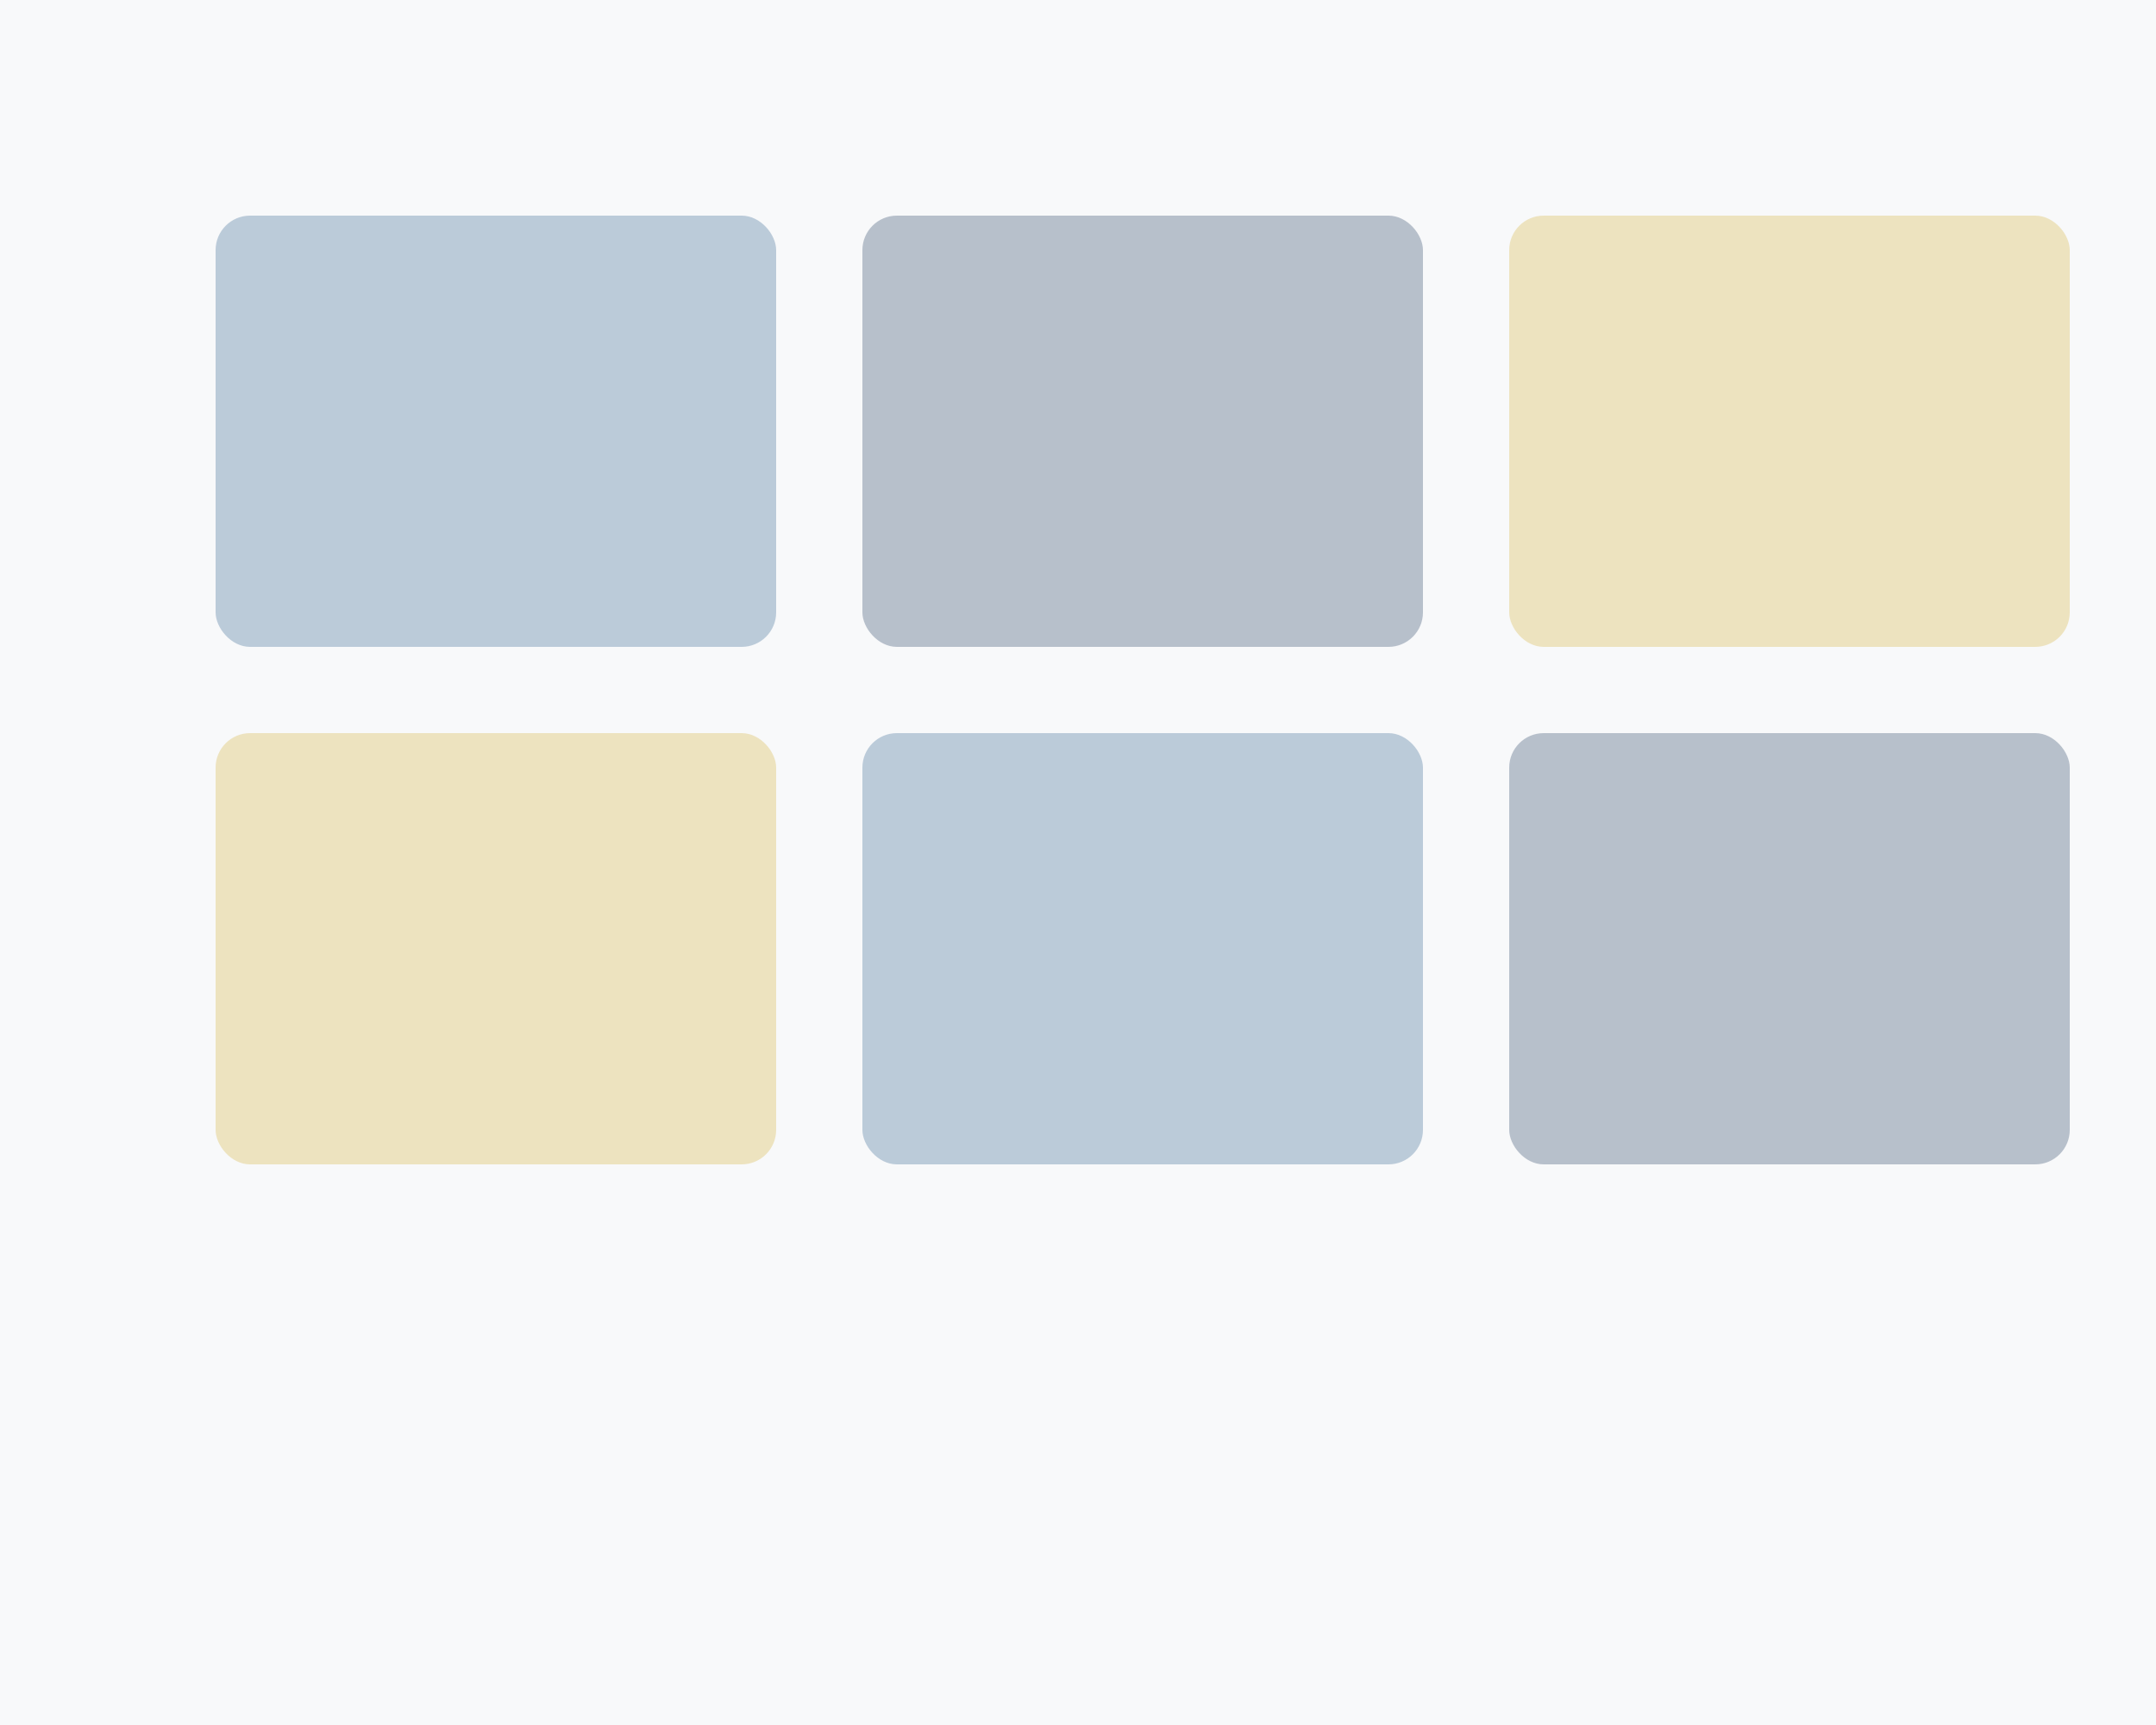 <svg xmlns="http://www.w3.org/2000/svg" viewBox="0 0 500 400">
  <rect fill="#F8F9FA" width="500" height="400"/>
  <rect x="50" y="50" width="130" height="100" rx="8" fill="#2C5F8D" opacity="0.3"/>
  <rect x="50" y="170" width="130" height="100" rx="8" fill="#D4AF37" opacity="0.3"/>
  <rect x="200" y="50" width="130" height="100" rx="8" fill="#1E3A5F" opacity="0.3"/>
  <rect x="200" y="170" width="130" height="100" rx="8" fill="#2C5F8D" opacity="0.3"/>
  <rect x="350" y="50" width="130" height="100" rx="8" fill="#D4AF37" opacity="0.3"/>
  <rect x="350" y="170" width="130" height="100" rx="8" fill="#1E3A5F" opacity="0.3"/>
</svg>

